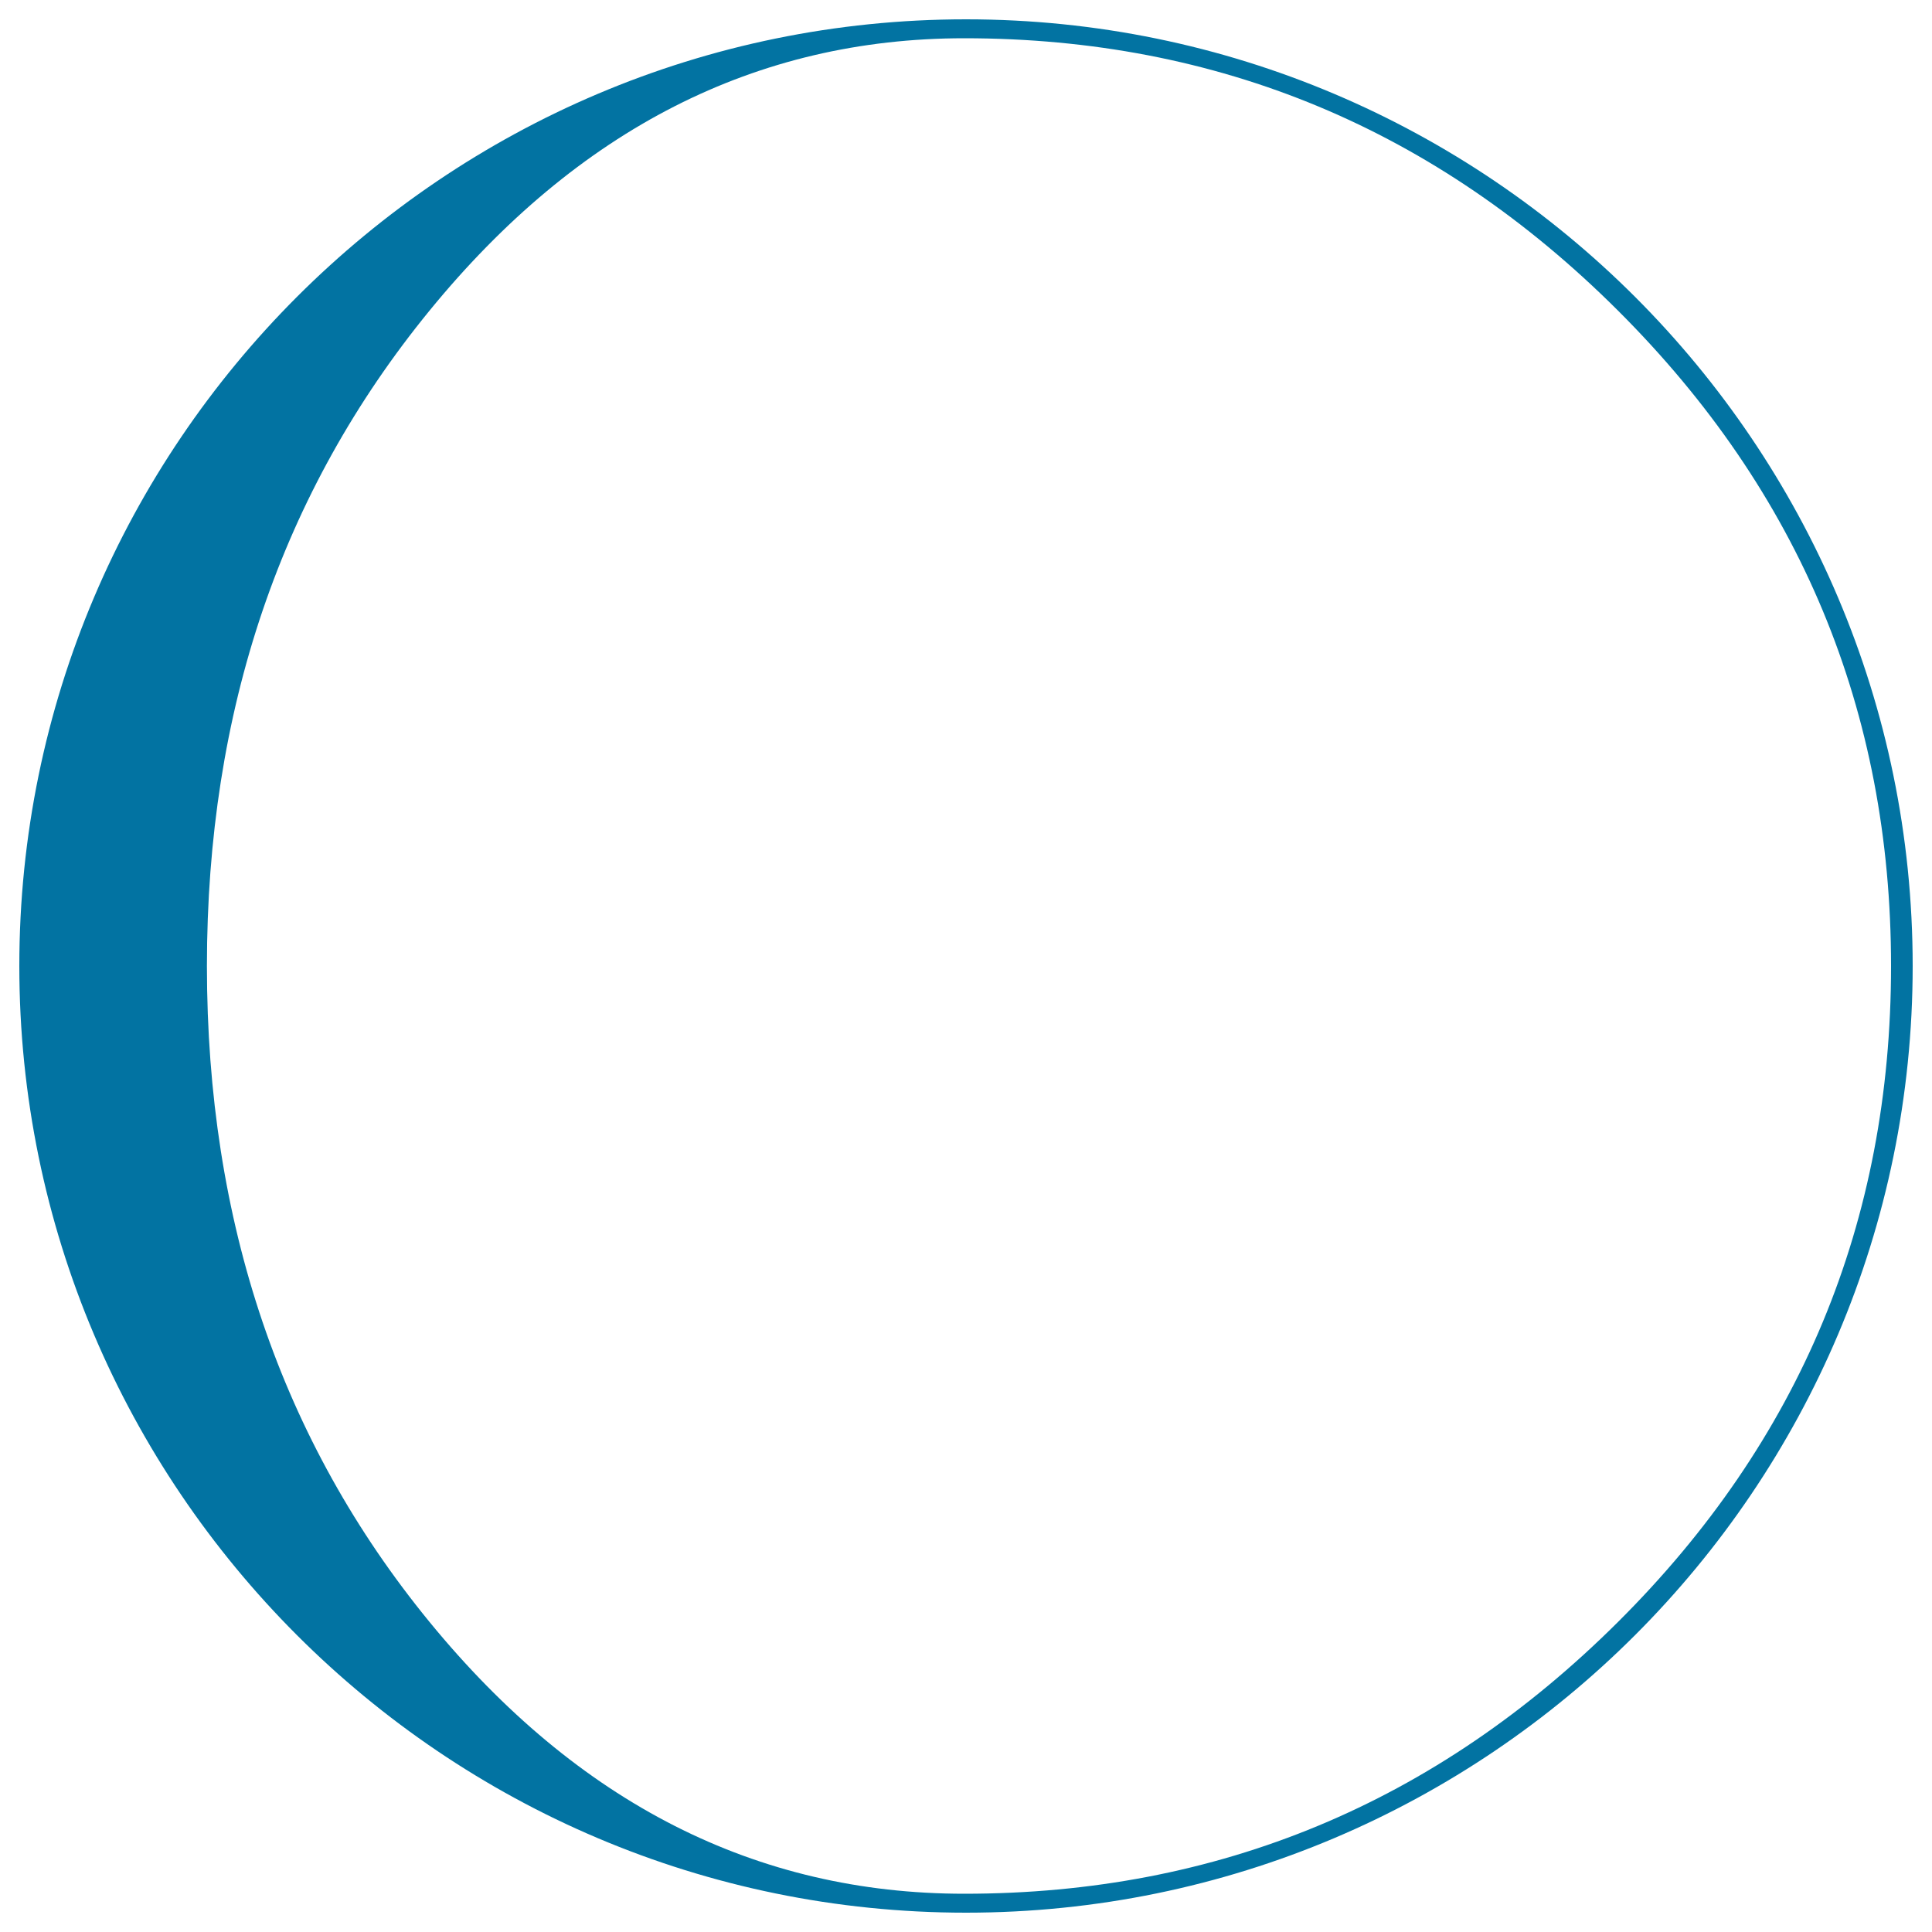 <svg xmlns="http://www.w3.org/2000/svg" viewBox="0 0 1000 1000" style="fill:#0273a2">
<title>Moon Phase Symbol SVG icon</title>
<g><path d="M500,10C229.8,10,10,229.8,10,500c0,270.2,219.8,490,490,490s490-219.8,490-490C990,229.8,770.2,10,500,10z M837.5,839.5c-94.2,93.8-207,140.7-338.4,140.7c-107.7,0-200-46.9-276.8-140.7c-76.8-93.8-115.2-207-115.2-339.5c0-132.1,38.4-245.2,115.2-339.2c76.8-94,169.1-141,276.8-141c131.4,0,244.2,47,338.4,141c94.2,94,141.3,207.1,141.3,339.2C978.8,632.5,931.7,745.7,837.5,839.5z"/></g>
</svg>